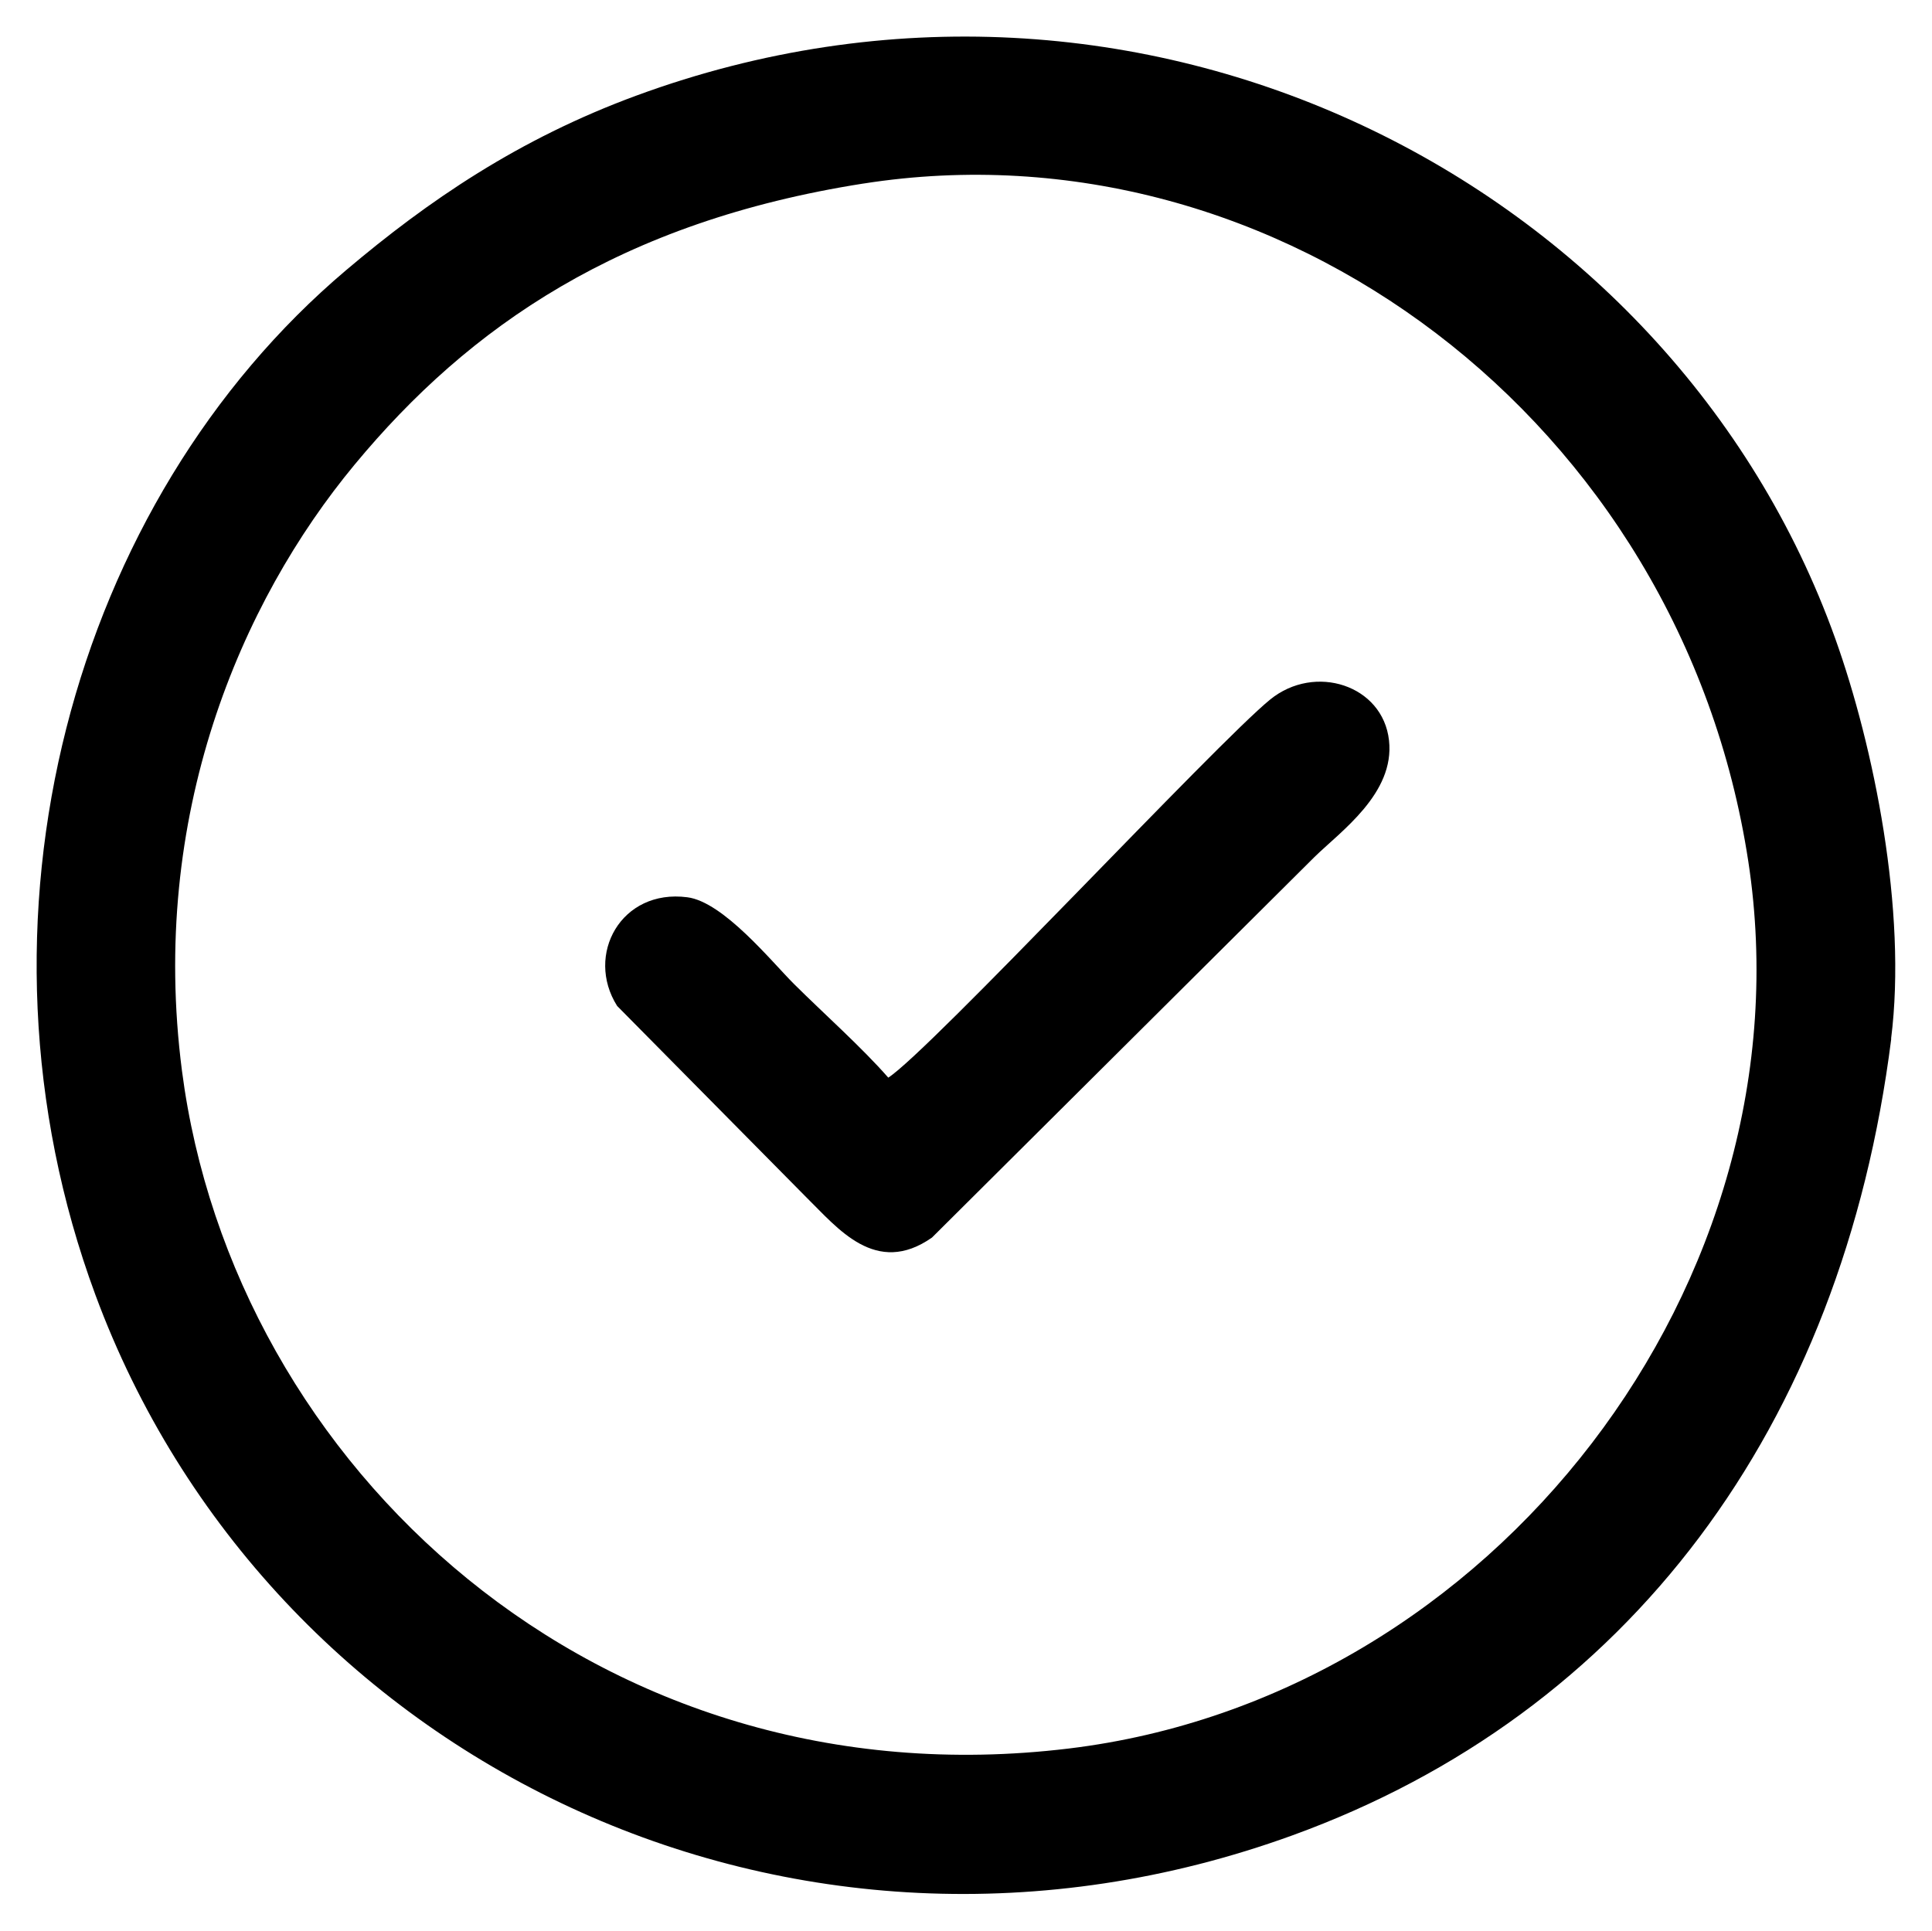 <?xml version="1.0" encoding="UTF-8"?>
<!DOCTYPE svg PUBLIC "-//W3C//DTD SVG 1.1//EN" "http://www.w3.org/Graphics/SVG/1.1/DTD/svg11.dtd">
<!-- Creator: CorelDRAW 2018 (64-Bit) -->
<svg xmlns="http://www.w3.org/2000/svg" xml:space="preserve" width="5.28mm" height="5.277mm" version="1.1" style="shape-rendering:geometricPrecision; text-rendering:geometricPrecision; image-rendering:optimizeQuality; fill-rule:evenodd; clip-rule:evenodd;"
viewBox="0 0 123.01 122.95"
 xmlns:xlink="http://www.w3.org/1999/xlink">
 <g id="Layer_x0020_1">
  <g id="_2071617985600">
   <path class="fil0 str0" d="M54.97 11.69c26.39,-4.14 52.08,15.17 56.35,43.18 4.07,26.73 -16.22,53.21 -43.27,56.48 -29.99,3.63 -53.21,-18 -56.47,-43.17 -2.09,-16.2 3.71,-29.81 11.01,-38.61 7.28,-8.78 16.91,-15.45 32.37,-17.88zm65.44 54.46c1.03,-8.14 -1.1,-18.62 -3.55,-25.47 -10.47,-29.24 -44.31,-46.38 -76.35,-34.59 -7.5,2.76 -13.26,6.7 -18.47,11.11 -17.39,14.7 -24.81,41.35 -15.97,65.26 10.96,29.63 44.37,45.98 76.22,34.42 21.37,-7.76 35,-25.94 38.13,-50.73z"/>
   <path class="fil0 str0" d="M56.55 68.62c-1.68,-1.92 -4.1,-4.07 -6.01,-5.97 -1.42,-1.42 -4.49,-5.22 -6.78,-5.51 -4.22,-0.55 -6.52,3.67 -4.47,6.92l12.08 12.22c1.95,1.91 4.39,5.04 7.97,2.53l24.35 -24.23c1.66,-1.63 5.13,-4.05 4.75,-7.43 -0.39,-3.52 -4.72,-4.92 -7.57,-2.6 -3.41,2.77 -21.73,22.43 -24.32,24.08z"/>
  </g>
 </g>
</svg>
